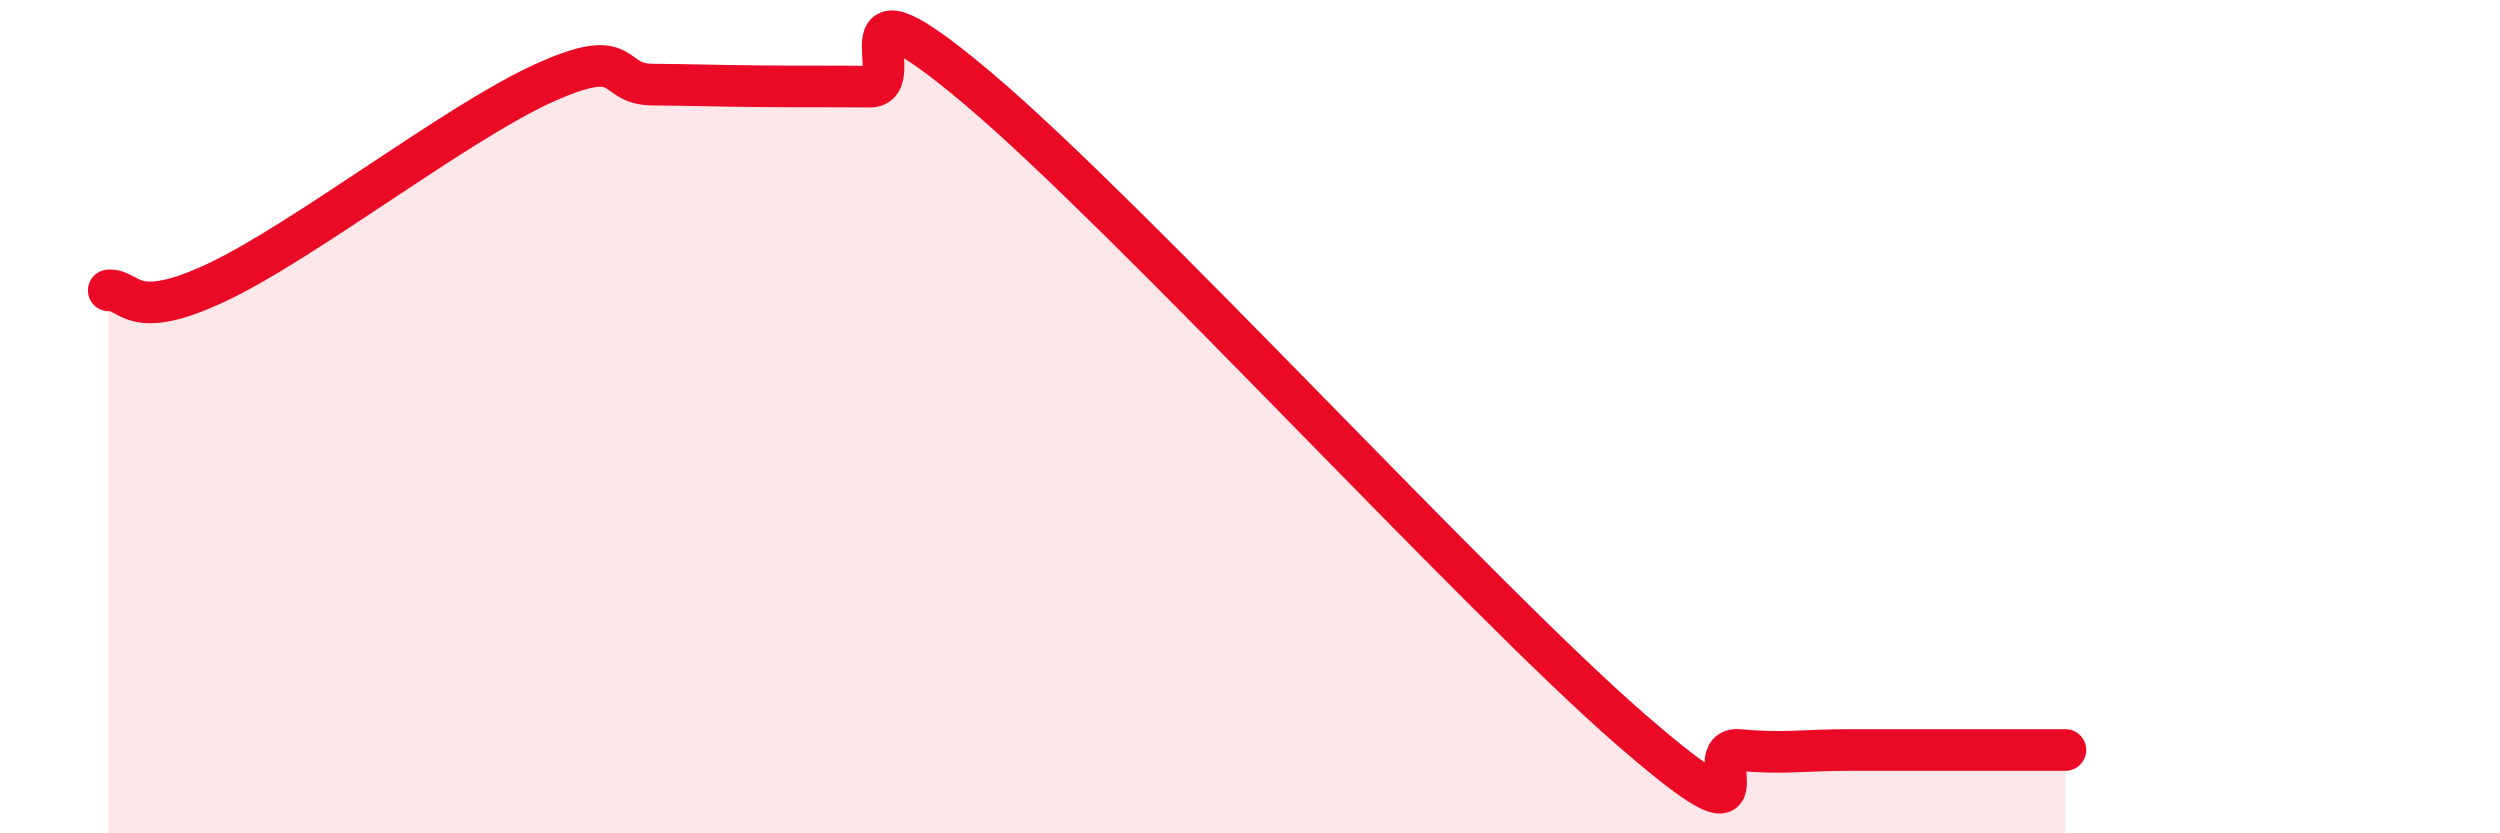
    <svg width="60" height="20" viewBox="0 0 60 20" xmlns="http://www.w3.org/2000/svg">
      <path
        d="M 2.61,6.97 C 3.13,6.93 3.13,7.76 5.22,6.77 C 7.31,5.78 10.95,2.95 13.04,2 C 15.13,1.05 14.61,2.02 15.65,2.03 C 16.69,2.04 17.22,2.06 18.26,2.07 C 19.3,2.08 19.83,2.07 20.87,2.08 C 21.91,2.09 19.83,-0.95 23.48,2.13 C 27.13,5.21 35.48,14.33 39.13,17.5 C 42.78,20.67 40.7,17.9 41.74,18 C 42.78,18.1 43.31,18 44.35,18 C 45.39,18 45.92,18 46.96,18 C 48,18 49.05,18 49.57,18L49.57 20L2.61 20Z"
        fill="#EB0A25"
        opacity="0.1"
        stroke-linecap="round"
        stroke-linejoin="round"
      />
      <path
        d="M 2.61,6.97 C 3.13,6.93 3.13,7.76 5.22,6.77 C 7.31,5.78 10.95,2.95 13.04,2 C 15.13,1.05 14.61,2.02 15.65,2.03 C 16.69,2.04 17.22,2.06 18.26,2.07 C 19.3,2.08 19.83,2.07 20.87,2.08 C 21.91,2.09 19.83,-0.95 23.48,2.13 C 27.13,5.21 35.48,14.33 39.13,17.5 C 42.78,20.67 40.7,17.9 41.74,18 C 42.78,18.1 43.31,18 44.35,18 C 45.39,18 45.92,18 46.96,18 C 48,18 49.05,18 49.57,18"
        stroke="#EB0A25"
        stroke-width="1"
        fill="none"
        stroke-linecap="round"
        stroke-linejoin="round"
      />
    </svg>
  